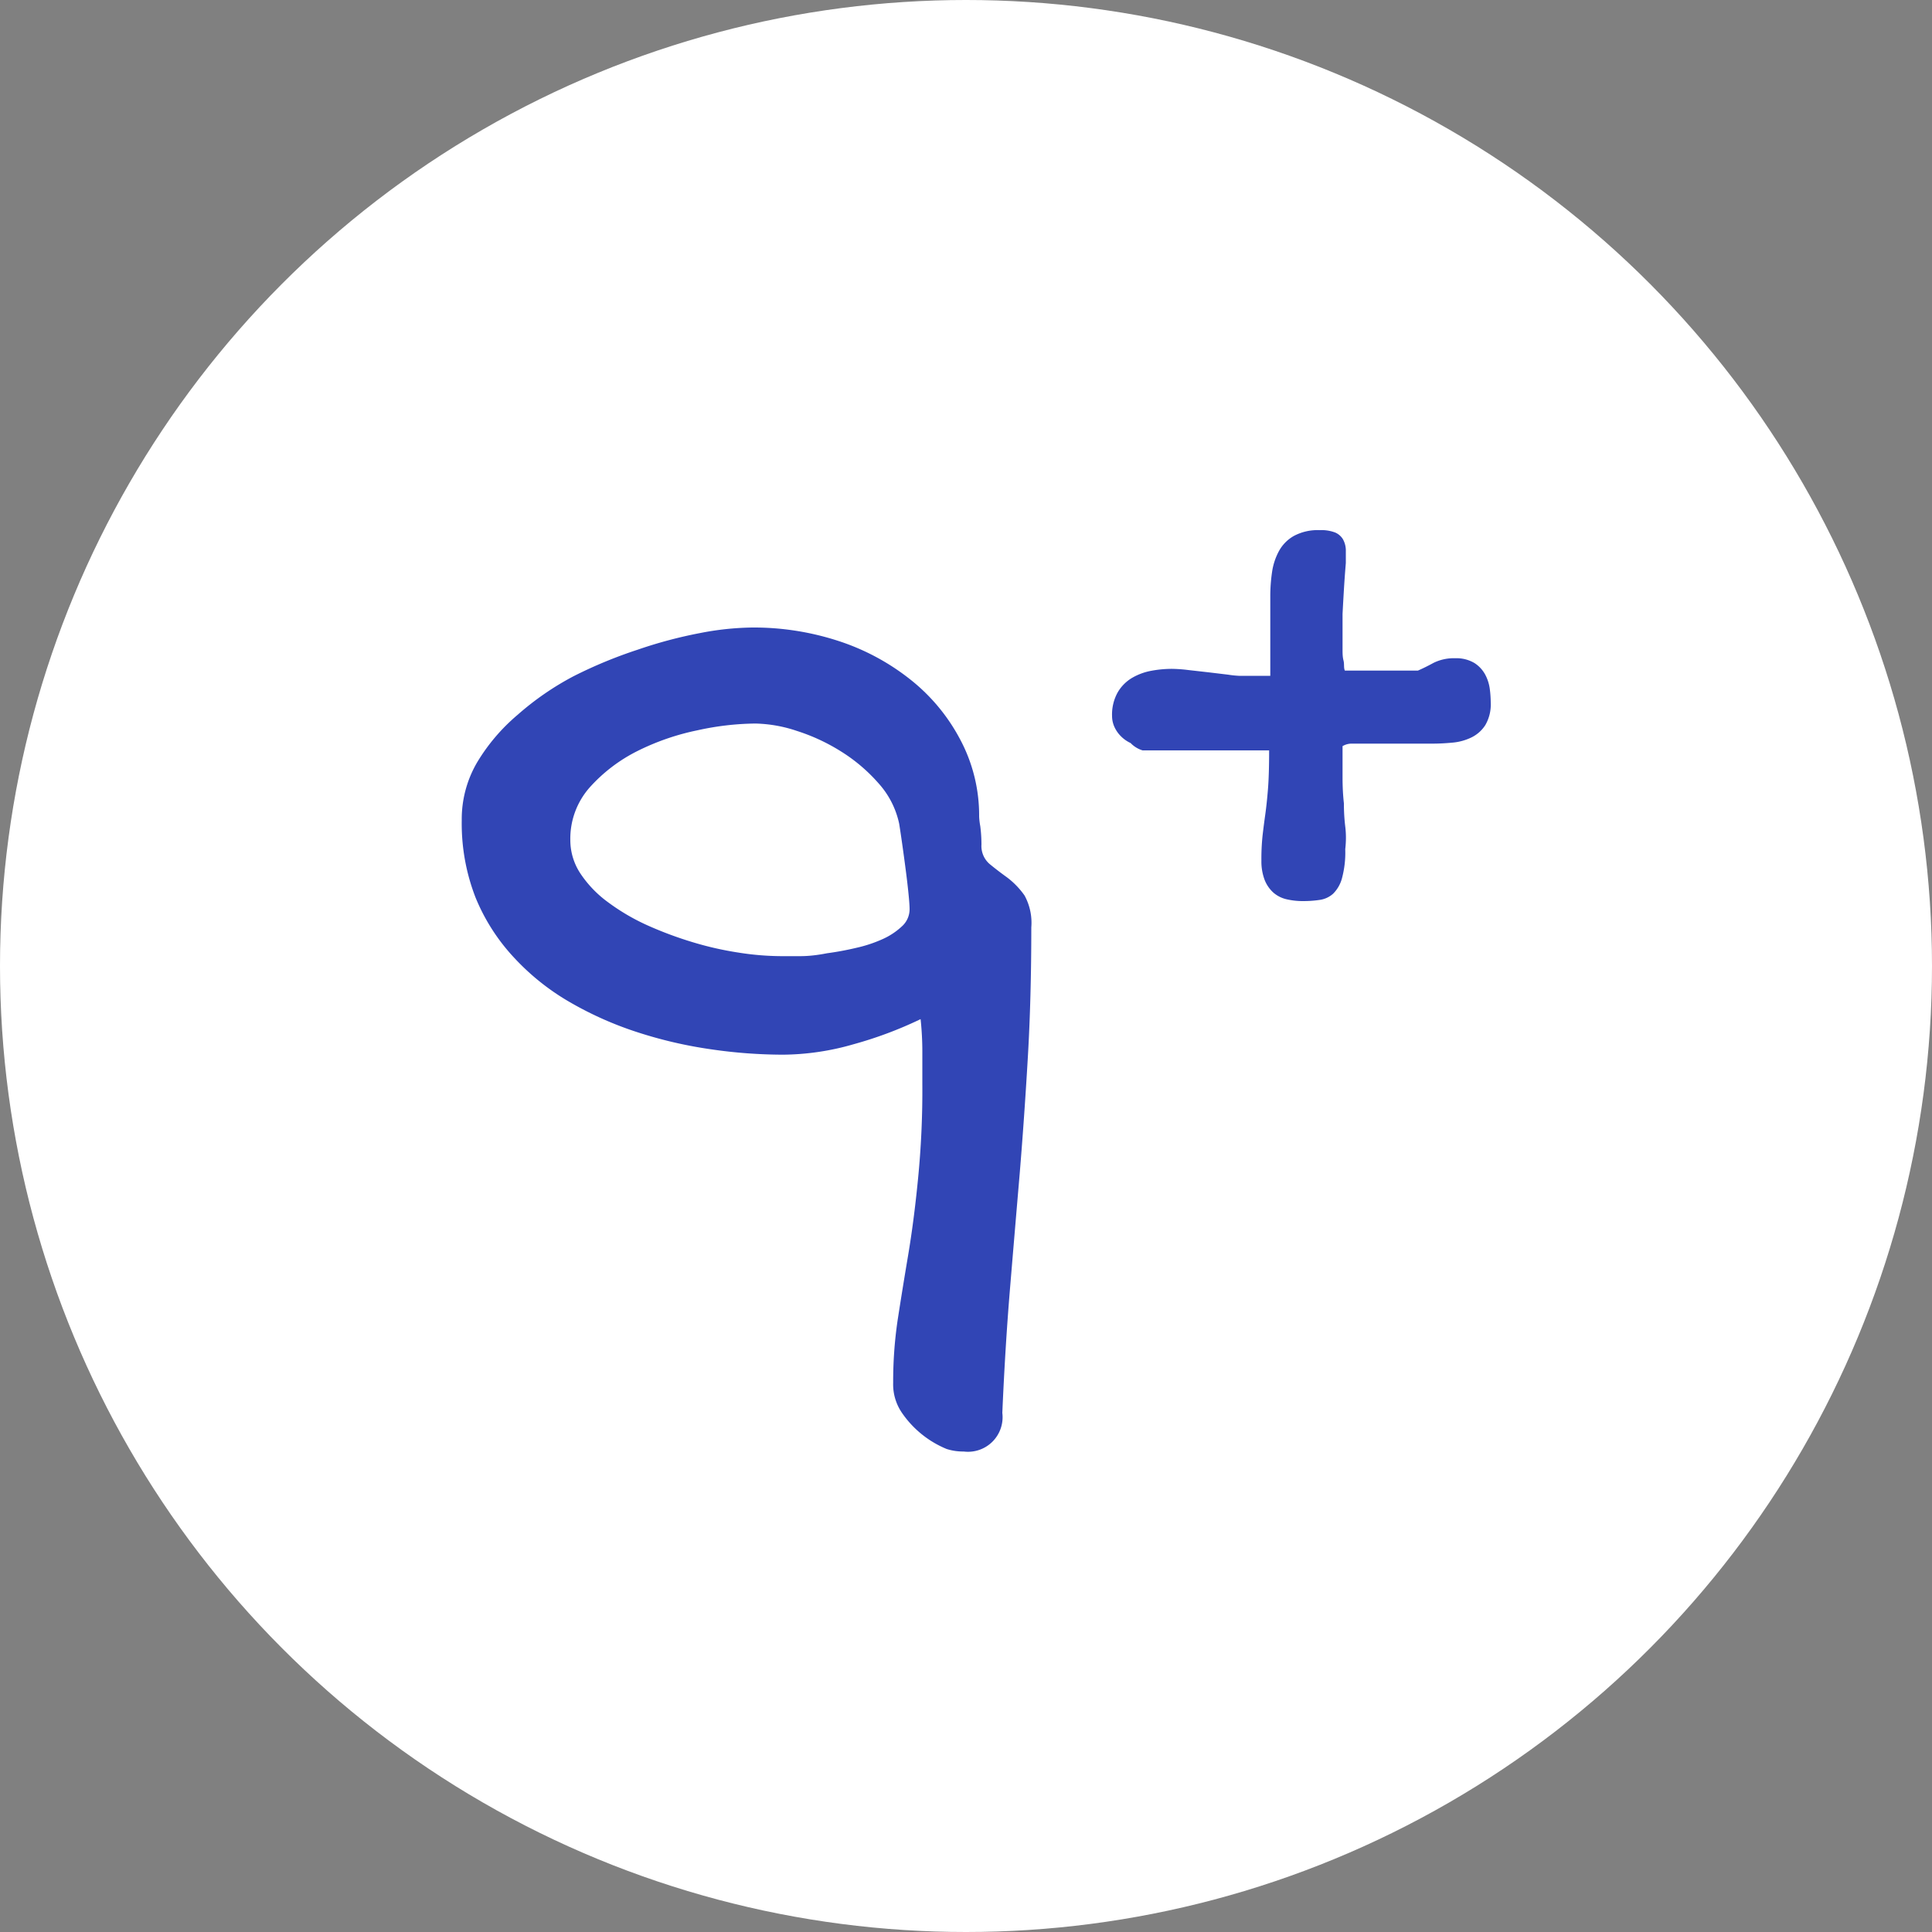 <svg xmlns="http://www.w3.org/2000/svg" viewBox="0 0 100 100"><rect x="0" y="0" width="100" height="100" fill="#808080" stroke="none"/><defs><style>.cls-1{fill:#fff;}.cls-2{fill:#3145b5;}</style></defs><title>9</title><g id="Layer_2" data-name="Layer 2"><g id="Layer_1-2" data-name="Layer 1"><circle class="cls-1" cx="50" cy="50" r="50"/><path class="cls-2" d="M46.23,71.58a21.8,21.8,0,0,1,.23-3.24Q46.7,66.78,47,65t.51-3.91a46.66,46.66,0,0,0,.23-5q0-.79,0-1.64t-.09-1.7a20.61,20.61,0,0,1-3.47,1.3,13.43,13.43,0,0,1-3.65.54,26,26,0,0,1-3.74-.28A22.65,22.65,0,0,1,33,53.43a18.05,18.05,0,0,1-3.49-1.55,12.31,12.31,0,0,1-2.89-2.3,10.22,10.22,0,0,1-2-3.11,10.54,10.54,0,0,1-.72-4,5.82,5.82,0,0,1,.79-3A9.86,9.86,0,0,1,26.79,37a14.81,14.81,0,0,1,2.9-2A23.63,23.63,0,0,1,33,33.63a23.34,23.34,0,0,1,3.22-.86,14.93,14.93,0,0,1,2.72-.29,14.13,14.13,0,0,1,4.47.7,11.9,11.9,0,0,1,3.72,2,9.74,9.74,0,0,1,2.55,3.06,8.34,8.34,0,0,1,1,4s0,.21.06.53a7.55,7.55,0,0,1,.06.94,1.23,1.23,0,0,0,.41,1q.41.34.91.7a4.17,4.17,0,0,1,.91.94A2.94,2.94,0,0,1,53.38,48q0,3.66-.18,6.74t-.42,6q-.25,2.93-.5,5.93t-.4,6.46a1.79,1.79,0,0,1-2,2A2.79,2.79,0,0,1,49,75a5.2,5.2,0,0,1-2.3-1.85A2.6,2.6,0,0,1,46.23,71.58Zm-5.8-22.09q.38,0,1,0t1.38-.15q.75-.1,1.51-.28a7,7,0,0,0,1.36-.45,3.61,3.61,0,0,0,1-.66,1.19,1.19,0,0,0,.4-.88q0-.26-.06-.85t-.15-1.27q-.09-.69-.18-1.32t-.15-1a4.53,4.53,0,0,0-1.07-2.09,8.7,8.7,0,0,0-1.93-1.64,10,10,0,0,0-2.3-1.07,7.18,7.18,0,0,0-2.14-.38,14.46,14.46,0,0,0-3,.35A12.59,12.59,0,0,0,33,38.87a8.29,8.29,0,0,0-2.48,1.89,4,4,0,0,0-1,2.72,3.13,3.13,0,0,0,.54,1.76,5.86,5.86,0,0,0,1.44,1.48,11,11,0,0,0,2,1.17,19.47,19.47,0,0,0,2.36.88,17,17,0,0,0,2.39.54A14.51,14.51,0,0,0,40.43,49.49Z"/><path class="cls-2" d="M58.52,38.46a1.73,1.73,0,0,1-.5-.35,1.62,1.62,0,0,1-.34-.49,1.37,1.37,0,0,1-.12-.56,2.35,2.35,0,0,1,.29-1.22,2.1,2.1,0,0,1,.74-.75,3.07,3.07,0,0,1,1-.37,5.79,5.79,0,0,1,1.08-.1,7.49,7.49,0,0,1,.83.06l1.06.12,1,.12a5.1,5.1,0,0,0,.57.06h1.07l.55,0V30.89a8.56,8.56,0,0,1,.09-1.27,3.24,3.24,0,0,1,.36-1.1,2,2,0,0,1,.77-.78,2.62,2.62,0,0,1,1.34-.3,2,2,0,0,1,.79.12.87.87,0,0,1,.41.35,1.22,1.22,0,0,1,.15.54c0,.21,0,.44,0,.69q-.06.72-.1,1.39t-.07,1.25q0,.66,0,1.13v.24q0,.19,0,.47c0,.18,0,.38.05.57s0,.37.07.52l.9,0,1,0,1,0,.88,0q.37-.16.81-.4a2.37,2.37,0,0,1,1.12-.24,1.83,1.83,0,0,1,1,.25,1.64,1.64,0,0,1,.55.59,2.18,2.18,0,0,1,.24.74,5.49,5.49,0,0,1,.05.7,2.13,2.13,0,0,1-.28,1.18,1.78,1.78,0,0,1-.72.64,2.81,2.81,0,0,1-1,.27q-.53.05-1,.05h-.72l-.91,0-.94,0h-.79q-.47,0-.83,0a.92.92,0,0,0-.48.13q0,.9,0,1.62t.07,1.34q0,.63.07,1.2t0,1.17a5.15,5.15,0,0,1-.17,1.51,1.77,1.77,0,0,1-.46.8,1.31,1.31,0,0,1-.7.32,5.8,5.8,0,0,1-.86.06,3.68,3.68,0,0,1-.83-.09,1.58,1.58,0,0,1-.69-.34,1.74,1.74,0,0,1-.46-.66,2.68,2.68,0,0,1-.17-1,11.44,11.44,0,0,1,.06-1.3q.06-.52.14-1.09t.14-1.32q.06-.76.06-2H59.14A1.44,1.44,0,0,1,58.52,38.46Z"/></g></g></svg>